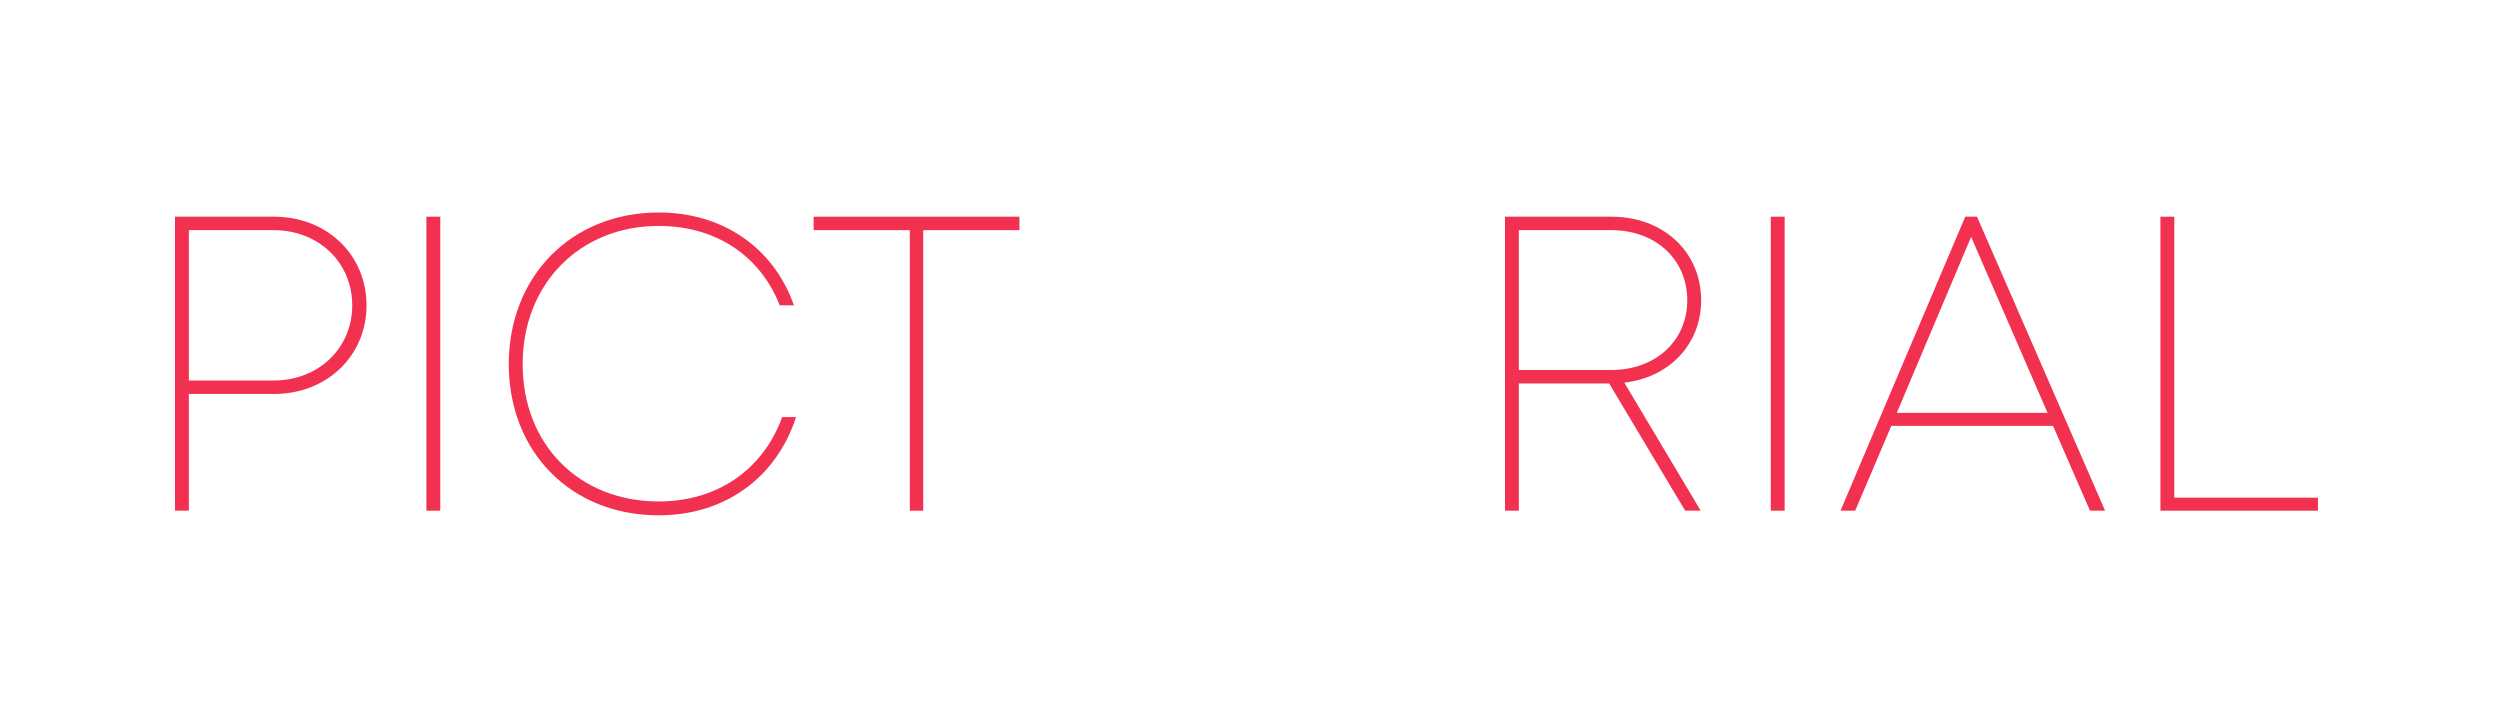 <svg width="200" height="58" viewBox="0 0 200 58" fill="none" xmlns="http://www.w3.org/2000/svg">
<path d="M81.554 17.336V18.412H73.859V40.856H72.784V18.412H65.09V17.336H81.554Z" fill="#F1314F"/>
<path d="M52.698 41.226C45.676 41.226 40.703 36.152 40.703 29.13C40.703 22.107 45.709 17 52.698 17C57.873 17 61.905 19.856 63.517 24.426H62.375C60.83 20.461 57.268 18.075 52.698 18.075C46.382 18.075 41.812 22.712 41.812 29.13C41.812 35.581 46.348 40.117 52.698 40.117C57.369 40.117 61.031 37.597 62.577 33.363H63.685C62.106 38.235 57.974 41.226 52.698 41.226Z" fill="#F1314F"/>
<path d="M34.113 40.856V17.336H35.222V40.856H34.113Z" fill="#F1314F"/>
<path d="M21.93 17.336C26.13 17.336 29.322 20.36 29.322 24.426C29.322 28.458 26.163 31.516 21.93 31.516H15.109V40.856H14V17.336H21.93ZM21.896 30.44C25.491 30.44 28.179 27.853 28.179 24.426C28.179 20.999 25.491 18.412 21.896 18.412H15.109V30.44H21.896Z" fill="#F1314F"/>
<path d="M173.943 39.815H185.434V40.856H172.834V17.336H173.943V39.815Z" fill="#F1314F"/>
<path d="M167.199 40.856L164.242 34.069H151.306L148.416 40.856H147.24L157.22 17.336H158.16L168.408 40.856H167.199ZM157.69 18.949L151.743 33.028H163.805L157.69 18.949Z" fill="#F1314F"/>
<path d="M141.662 40.856V17.336H142.771V40.856H141.662Z" fill="#F1314F"/>
<path d="M136.091 24.023C136.091 27.551 133.537 30.205 129.942 30.608L136.057 40.856H134.814L128.732 30.676H121.508V40.856H120.4V17.336H128.934C133.067 17.336 136.091 20.159 136.091 24.023ZM121.508 18.412V29.6H128.9C132.462 29.6 134.982 27.248 134.982 24.023C134.982 20.764 132.462 18.412 128.9 18.412H121.508Z" fill="#F1314F"/>
</svg>
